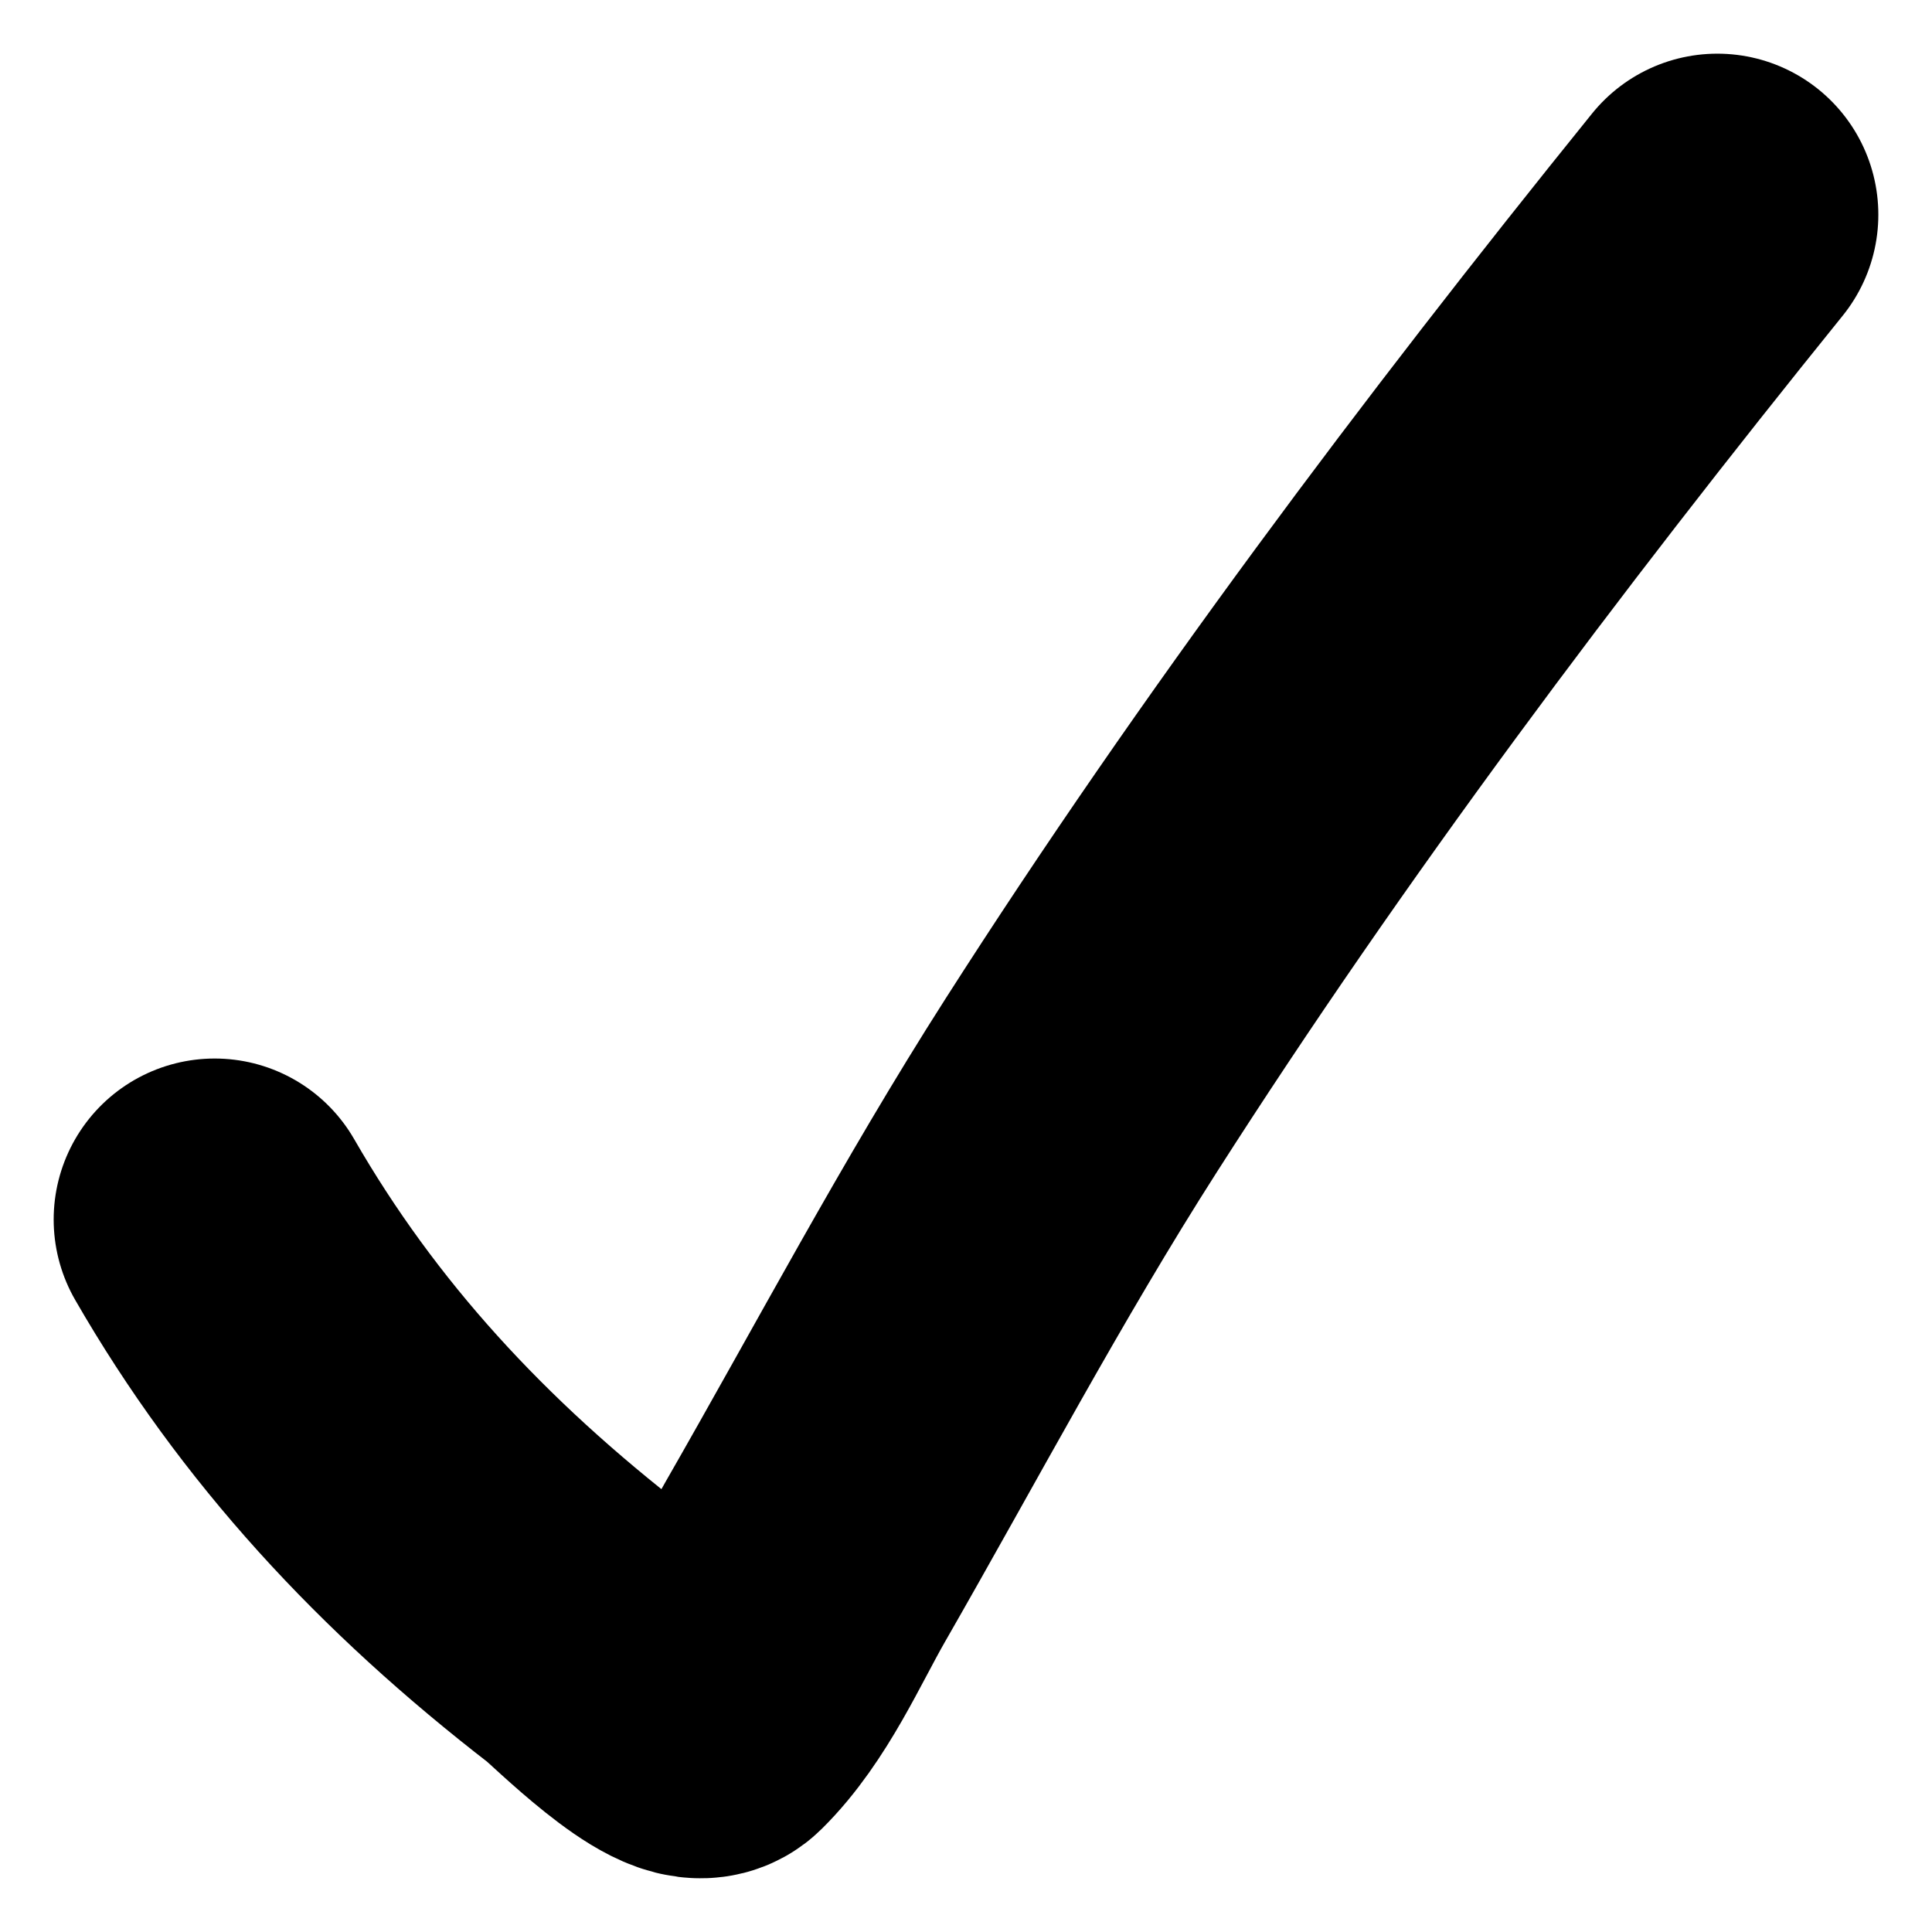 <?xml version="1.0" encoding="UTF-8"?> <svg xmlns="http://www.w3.org/2000/svg" width="18" height="18" viewBox="0 0 18 18" fill="none"><path d="M2 11.362C2.871 12.874 4.022 14.121 5.488 15.252C5.595 15.335 6.416 16.156 6.601 15.973C6.994 15.585 7.247 14.996 7.502 14.552C8.352 13.071 9.146 11.563 10.072 10.114C11.855 7.324 13.886 4.618 16 2" stroke="black" stroke-width="3" stroke-linecap="round"></path></svg> 